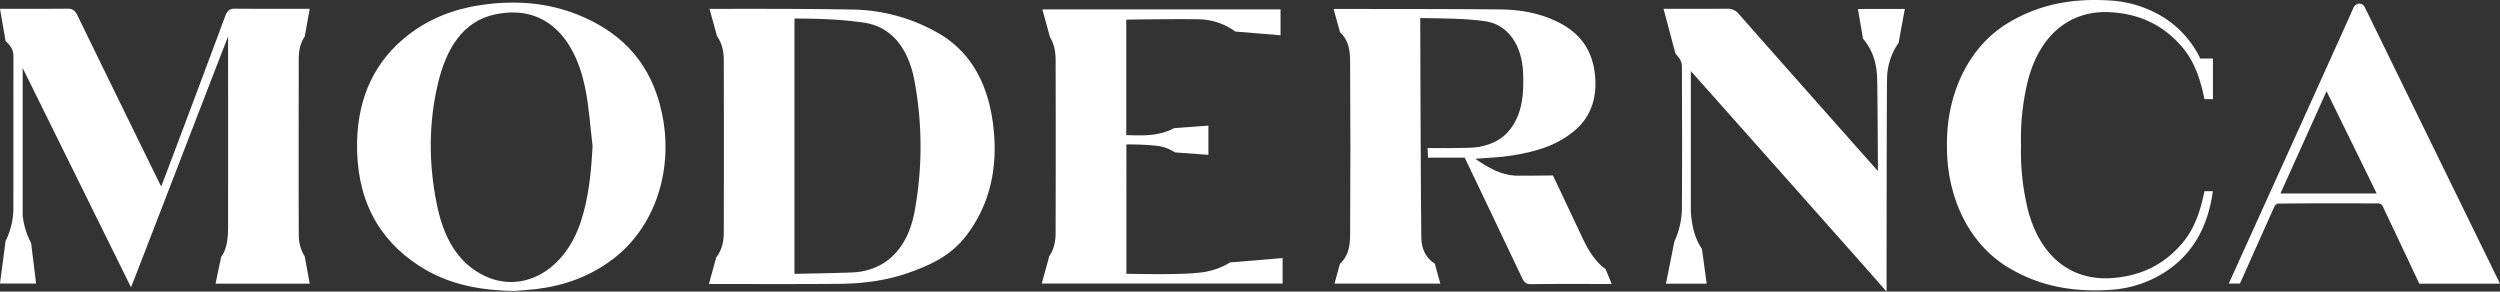 <svg xmlns="http://www.w3.org/2000/svg" width="1519.635" height="177.265" viewBox="0 0 1519.635 177.265"><rect x="0" y="0" width="1519.635" height="177.265" fill="#333333" stroke="none"/><defs><clipPath id="a"><path data-name="長方形 1472" fill="#fff" d="M0 0h1519.635v177.265H0z"/></clipPath></defs><g clip-path="url(#a)" fill="#fff"><path data-name="パス 269" d="M355.569 10.779c-19.181-8.7-39.142-10.673-59.47-8.231-17.325 2.081-33.748 7.525-48.427 19.079-19.338 15.225-30.019 36.667-30.613 64.459-.733 34.389 12.618 59.251 37.613 75.421 17.383 11.246 36.285 15.031 58.238 15.334 2.662-.225 7.73-.52 12.773-1.105 16.754-1.941 32.577-7.421 46.9-18.277 25.5-19.332 37.183-54.056 29.736-88.9-6.37-29.812-23.693-47.322-46.749-57.776m-2.407 123.653c-10.927 33.561-40.974 46.848-65.625 29.1-12.5-9-18.8-23.354-22.082-39.68-4.886-24.322-4.98-48.821.717-72.932 5.046-21.353 15.135-37.968 34.662-42.145 29.077-6.22 48.017 12.172 54.755 44.106 2.455 11.648 3.128 23.836 4.614 35.779-.82 15.79-2.29 31.176-7.041 45.767"/><path data-name="パス 270" d="M569.696 19.758a108.06 108.06 0 00-51.531-13.964c-28.96-.514-57.925-.422-86.89-.41l4.556 16.541c2.64 3.725 4.1 8.494 4.12 14.416q.143 52.617 0 105.237c-.016 6.23-1.669 11.141-4.594 14.918l-4.438 16.114c26.208.038 52.416.141 78.623-.066 14.673-.117 29.252-1.884 43.409-6.957 12.642-4.534 24.88-10.077 34.135-22.022 13.651-17.62 19.055-38.8 17.14-62.357-2.246-27.659-12.793-49.247-34.527-61.449m-13.705 108.5c-4.253 23.482-18.2 36.588-38.242 37.362-10.145.392-33.185.818-34.837.818V11.282c14.643 0 28.316.464 42.105 2.463 17.128 2.481 27.177 15.844 30.817 35.242a217.754 217.754 0 01.157 79.274"/><path data-name="パス 271" d="M733.78 165.021c-10.784 2.383-42.7 1.42-49.1 1.42V87.806a162.312 162.312 0 0118.357.794 25.651 25.651 0 0111.174 4.034l20.318 1.481V76.354l-20.844 1.515c-9.251 5.02-19.065 4.53-29.073 4.261V11.972c1.173-.121 30.443-.472 44.122-.251a38.524 38.524 0 0122.136 7.451l27.51 2.276V5.694H633.602l4.693 17.05c2.216 3.548 3.355 8.038 3.369 13.4q.146 52.871-.01 105.745c-.02 5.651-1.376 10.247-3.851 13.851l-4.572 16.6h146.41v-15.471l-31.9 2.642a43.515 43.515 0 01-13.964 5.51"/><path data-name="パス 272" d="M1315.867 11.029A69.1 69.1 0 001282.288.292c-21.6-1.374-42.408 1.916-61.933 13.829-24.893 15.193-37.177 44.552-36.884 73.866h-.006v.259c0 .086-.006.173 0 .259h.006c-.293 29.318 11.991 58.676 36.884 73.864 19.526 11.917 40.337 15.2 61.933 13.835a69.189 69.189 0 0033.579-10.738q24.676-15.818 29.209-49.226h-5.113c-2.384 12.1-6.149 23.05-13.572 31.715-11.748 13.709-25.949 19.766-42.241 21.041-25.29 1.977-44.506-13.295-51.717-42.45a148.4 148.4 0 01-3.952-38.3 148.4 148.4 0 013.952-38.3c7.21-29.153 26.427-44.427 51.717-42.45 16.292 1.272 30.493 7.329 42.241 21.043 7.423 8.664 11.188 19.611 13.572 31.711h5.043l.12.392V35.6h-7.672a60.281 60.281 0 00-21.588-24.567"/><path data-name="パス 273" d="M962.324 145.485c-5.822-12.309-18.339-38.76-18.339-38.834 0 0-20.354.255-23.147.1-8.381-.46-15.887-4.566-24.1-10.237 8.04-.671 14.892-.84 21.648-1.894 13.749-2.142 27.281-5.516 38.892-15.352 10.217-8.652 13.952-20.889 12.047-35.377-2.139-16.256-11.427-25.355-23.45-31.05-11.007-5.209-22.658-7.037-34.374-7.137-33.621-.275-67.246-.239-100.87-.271l3.886 14.124c4.076 3.749 6.1 8.91 6.151 16.985.235 34.915.239 71.857.006 106.772-.056 8.126-2.087 13.293-6.195 17.07l-3.307 12.011h64.325l-3.343-12.14c-5.022-3.09-8.042-8.307-8.2-15.579-.327-15-.671-133.691-.671-133.689 12.176.183 27.358.161 39.463 1.917 13.888 2.015 22.351 14.428 23.062 31.136.524 12.315-.153 24.24-7.527 34.152-5.187 6.969-12.08 9.719-19.314 11.131-5.5 1.071-31.231.631-31.231.631l.3 5.9h22.3s24.039 50.2 34.913 73.215c1.268 2.688 2.632 3.7 5.245 3.65 10.718-.2 43.515-.082 49.194-.082l-3.736-9.044c-5.85-4.15-10.083-10.6-13.633-18.108"/><path data-name="パス 274" d="M1437.545 4.593c-1.4-3.035-5.245-3.315-6.923-.028-.629 1.89-75.857 167.8-75.857 167.8h6.782s20.6-46.056 20.776-46.4c1.258-2.413 2.3-2.2 3.777-2.212 19.326-.225 39.849-.175 59.177-.092a3 3 0 012.893 1.408c3.206 6.569 22.414 47.354 22.414 47.354h49.051s-58.142-118.834-82.09-167.83m-51.369 113.005c9.574-21.218 18.178-40.315 28.04-62.138 10.414 21.301 20.131 40.987 30.46 62.138z"/><path data-name="パス 275" d="M185.226 22.224l3.035-16.877c-14.149.008-31.335.046-45.484-.066-3.16-.026-4.653 1.175-5.932 4.639-12.057 32.627-37.914 101.179-38.864 103.445-1.037-1.984-34.758-70.757-50.806-103.814-1.4-2.891-2.843-4.3-5.864-4.279-12.644.117-28.665.08-41.311.074l3.375 19.485c.91 1.067 4.779 4.181 4.779 8.819 0 0-.01 91.177-.02 92.195a45.347 45.347 0 01-4.759 20.722L0 172.357h21.955l-3.037-24.595a46.37 46.37 0 01-5.123-16.774V41.342c4.022 8.224 65.772 133.098 65.828 133.282.98-1.933 58.833-152.44 59.024-152.364 0 15.322.024 92.529-.008 115.808-.012 8.47-1.2 14.046-4.239 18.134l-3.375 16.22h57.236l-3.035-16.567a24.163 24.163 0 01-3.578-11.525c-.187-5.071-.082-106.342-.054-109.032.06-5.448 1.352-9.735 3.632-13.076"/><path data-name="パス 276" d="M1129.347 5.457l3.1 18.112c5.016 5.752 8.094 13.327 8.542 23.02.327 7.051.518 57.4.518 57.4-3.383-3.76-58.63-66.042-84.42-95.322a8.572 8.572 0 00-7.067-3.365c-13.034.09-25.788.056-38.82.046l7.188 27.11q1.207 1.505 2.413 3.021a8.65 8.65 0 011.549 4.866c.091 28.342.189 56.686.016 85.027a49.838 49.838 0 01-4.607 21.487l-5.092 25.565h24.75l-2.891-21.118c-4.02-5.836-6.2-13.331-6.746-22.9V43.17c8.206 9.277 116.368 130.784 118.97 134.095 0-2.67.078-121 .3-129.135a38.785 38.785 0 017.023-22.09l3.777-20.6c-10.758-.012-17.739 0-28.5.016"/></g></svg>